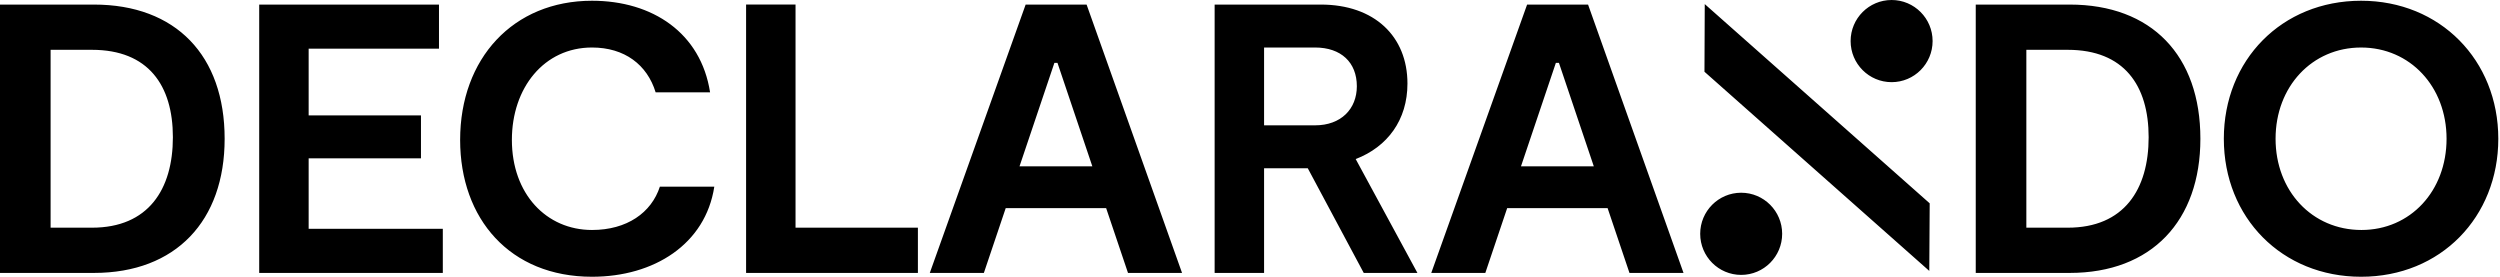 <svg width="271" height="30" viewBox="0 0 271 30" fill="none" xmlns="http://www.w3.org/2000/svg">
<path fill-rule="evenodd" clip-rule="evenodd" d="M18.741 14.874C18.741 9.265 16.082 5.4 9.973 5.4H5.485V24.681H9.973C16.082 24.681 18.741 20.526 18.741 14.874ZM24.351 15.041C24.351 23.934 19.075 29.585 10.181 29.585H0V0.496H10.181C19.075 0.496 24.351 6.022 24.351 15.041ZM48.001 24.805V29.584H28.098V0.496H47.586V5.275H33.458V12.506H45.633V17.16H33.458V24.805H48.001ZM64.174 30C55.281 30 49.879 23.727 49.879 15.165C49.879 6.356 55.614 0.081 64.174 0.081C70.74 0.081 75.976 3.572 76.973 10.012H71.072C70.158 7.02 67.706 5.15 64.174 5.15C58.98 5.15 55.488 9.514 55.488 15.165C55.488 21.024 59.229 24.93 64.174 24.93C67.955 24.93 70.614 23.06 71.53 20.235H77.43C76.475 26.468 70.907 30 64.174 30ZM99.5 24.681V29.585H80.876V0.495H86.236V24.681H99.5ZM118.41 18.032L114.629 6.813H114.297L110.515 18.032H118.41ZM119.906 22.562H109.019L106.651 29.585H100.79L111.18 0.496H117.787L128.134 29.585H122.275L119.906 22.562ZM137.026 13.586H142.553C145.378 13.586 147.082 11.8 147.082 9.348C147.082 6.771 145.378 5.15 142.553 5.15H137.026V13.586ZM147.83 29.585L141.763 18.24H137.026V29.585H131.666V0.496H143.177C148.994 0.496 152.568 3.946 152.568 9.057C152.568 13.004 150.408 15.913 146.958 17.243L153.649 29.585H147.83ZM172.769 18.032L168.988 6.813H168.656L164.874 18.032H172.769ZM174.265 22.562H163.377L161.009 29.585H155.149L165.538 0.496H172.146L182.493 29.585H176.634L174.265 22.562ZM232.913 14.874C232.913 9.265 230.254 5.4 224.144 5.4H219.656V24.681H224.144C230.254 24.681 232.913 20.526 232.913 14.874ZM238.522 15.041C238.522 23.934 233.245 29.585 224.352 29.585H214.171V0.496H224.352C233.245 0.496 238.522 6.022 238.522 15.041ZM265.207 15.041C265.207 9.389 261.258 5.151 255.94 5.151C250.621 5.151 246.672 9.389 246.672 15.041C246.672 20.692 250.621 24.93 255.981 24.93C261.3 24.93 265.207 20.692 265.207 15.041ZM241.063 15.041C241.063 6.521 247.338 0.081 255.94 0.081C264.501 0.081 270.816 6.521 270.816 15.041C270.816 23.518 264.583 30 255.94 30C247.379 30 241.063 23.601 241.063 15.041ZM188.743 20.892C191.197 20.892 193.186 22.887 193.186 25.345C193.186 27.805 191.197 29.799 188.743 29.799C186.288 29.799 184.301 27.805 184.301 25.345C184.301 22.887 186.288 20.892 188.743 20.892ZM184.795 0.443L209.178 22.04L209.135 29.367L184.764 7.777L184.795 0.443ZM205.052 0C207.506 0 209.494 1.995 209.494 4.452C209.494 6.913 207.506 8.906 205.052 8.906C202.597 8.906 200.607 6.913 200.607 4.452C200.607 1.995 202.597 0 205.052 0Z" fill="black"/>
</svg>
